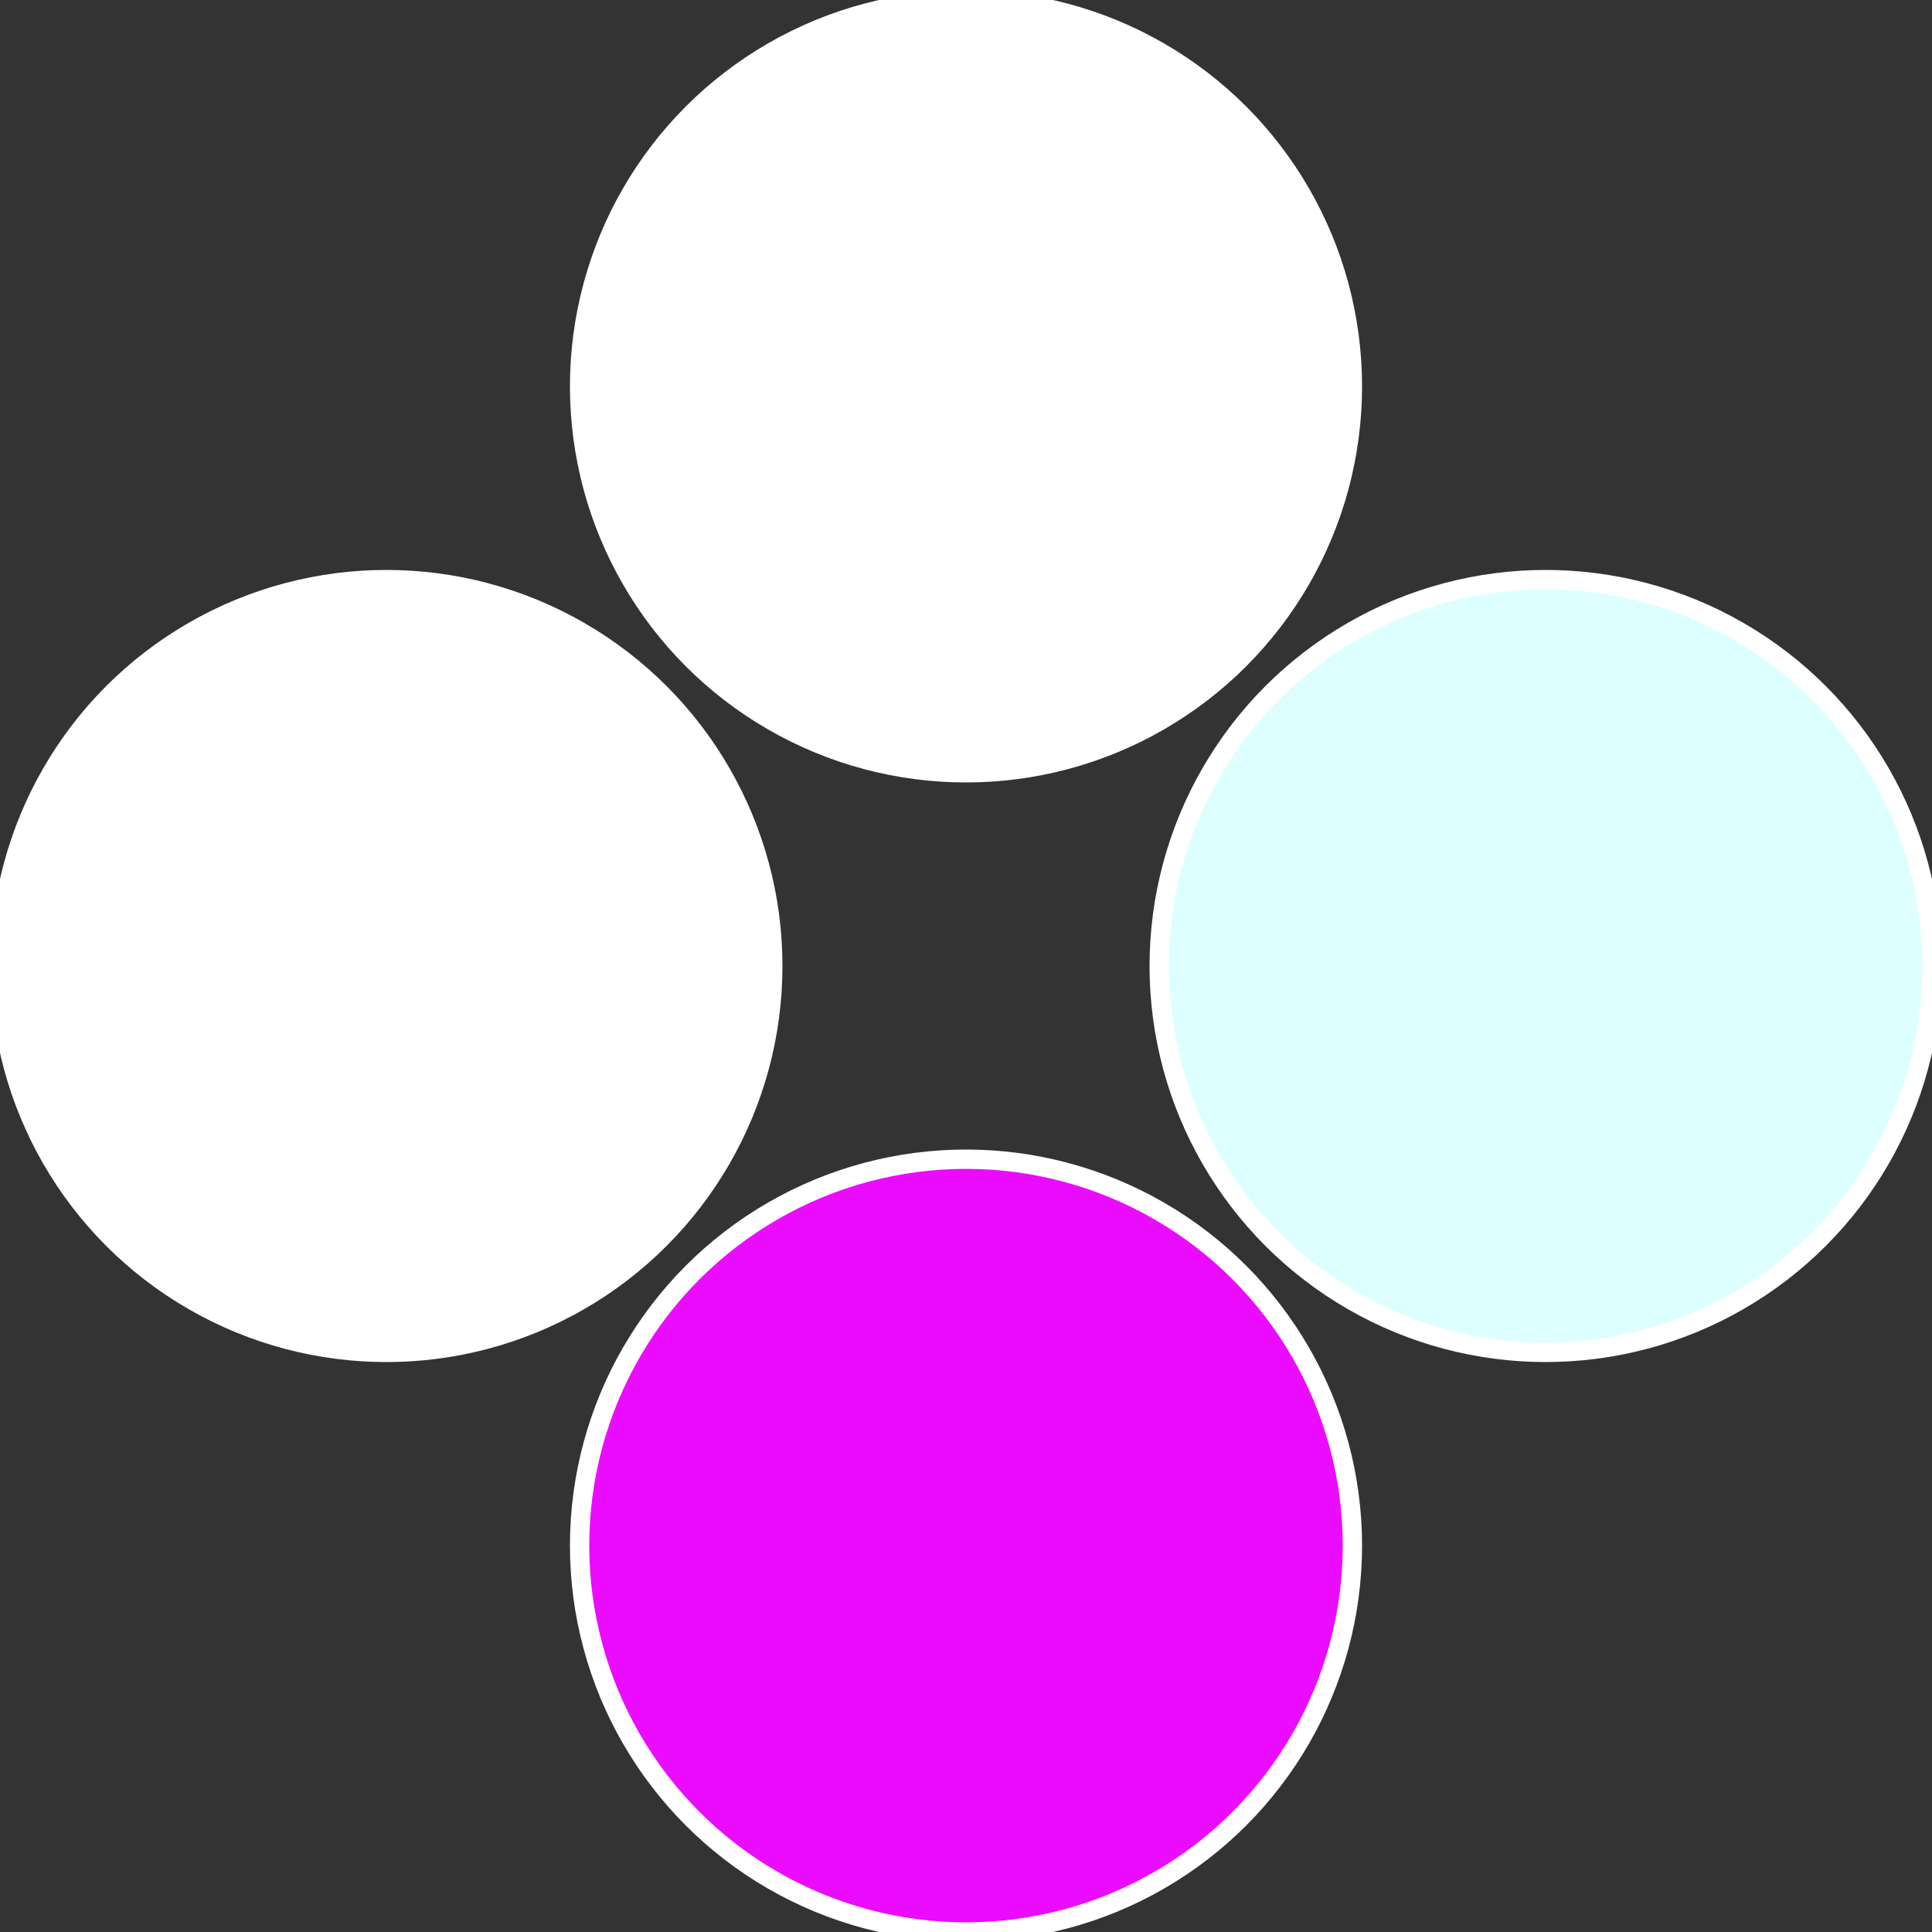<?xml version="1.0" standalone="no"?>
<svg width="500" height="500" viewBox="-1 -1 2 2" xmlns="http://www.w3.org/2000/svg">
 
                <rect x="-1" y="-1" width="2" height="2" fill="#333333" stroke="none"/>
 
                <circle cx="0.6" cy="0" r="0.4" fill="#ddffffffffffffff47eb" stroke="#fff" stroke-width="1%" />
             
                <circle cx="3.6739403974421E-17" cy="0.6" r="0.4" fill="#eb0bffffffffffffff47" stroke="#fff" stroke-width="1%" />
             
                <circle cx="-0.6" cy="7.3478807948841E-17" r="0.4" fill="#ffffffffffffff55ebffffffffffffff47" stroke="#fff" stroke-width="1%" />
             
                <circle cx="-1.1021821192326E-16" cy="-0.6" r="0.4" fill="#ffffffffffffff4727eb" stroke="#fff" stroke-width="1%" />
            </svg>
